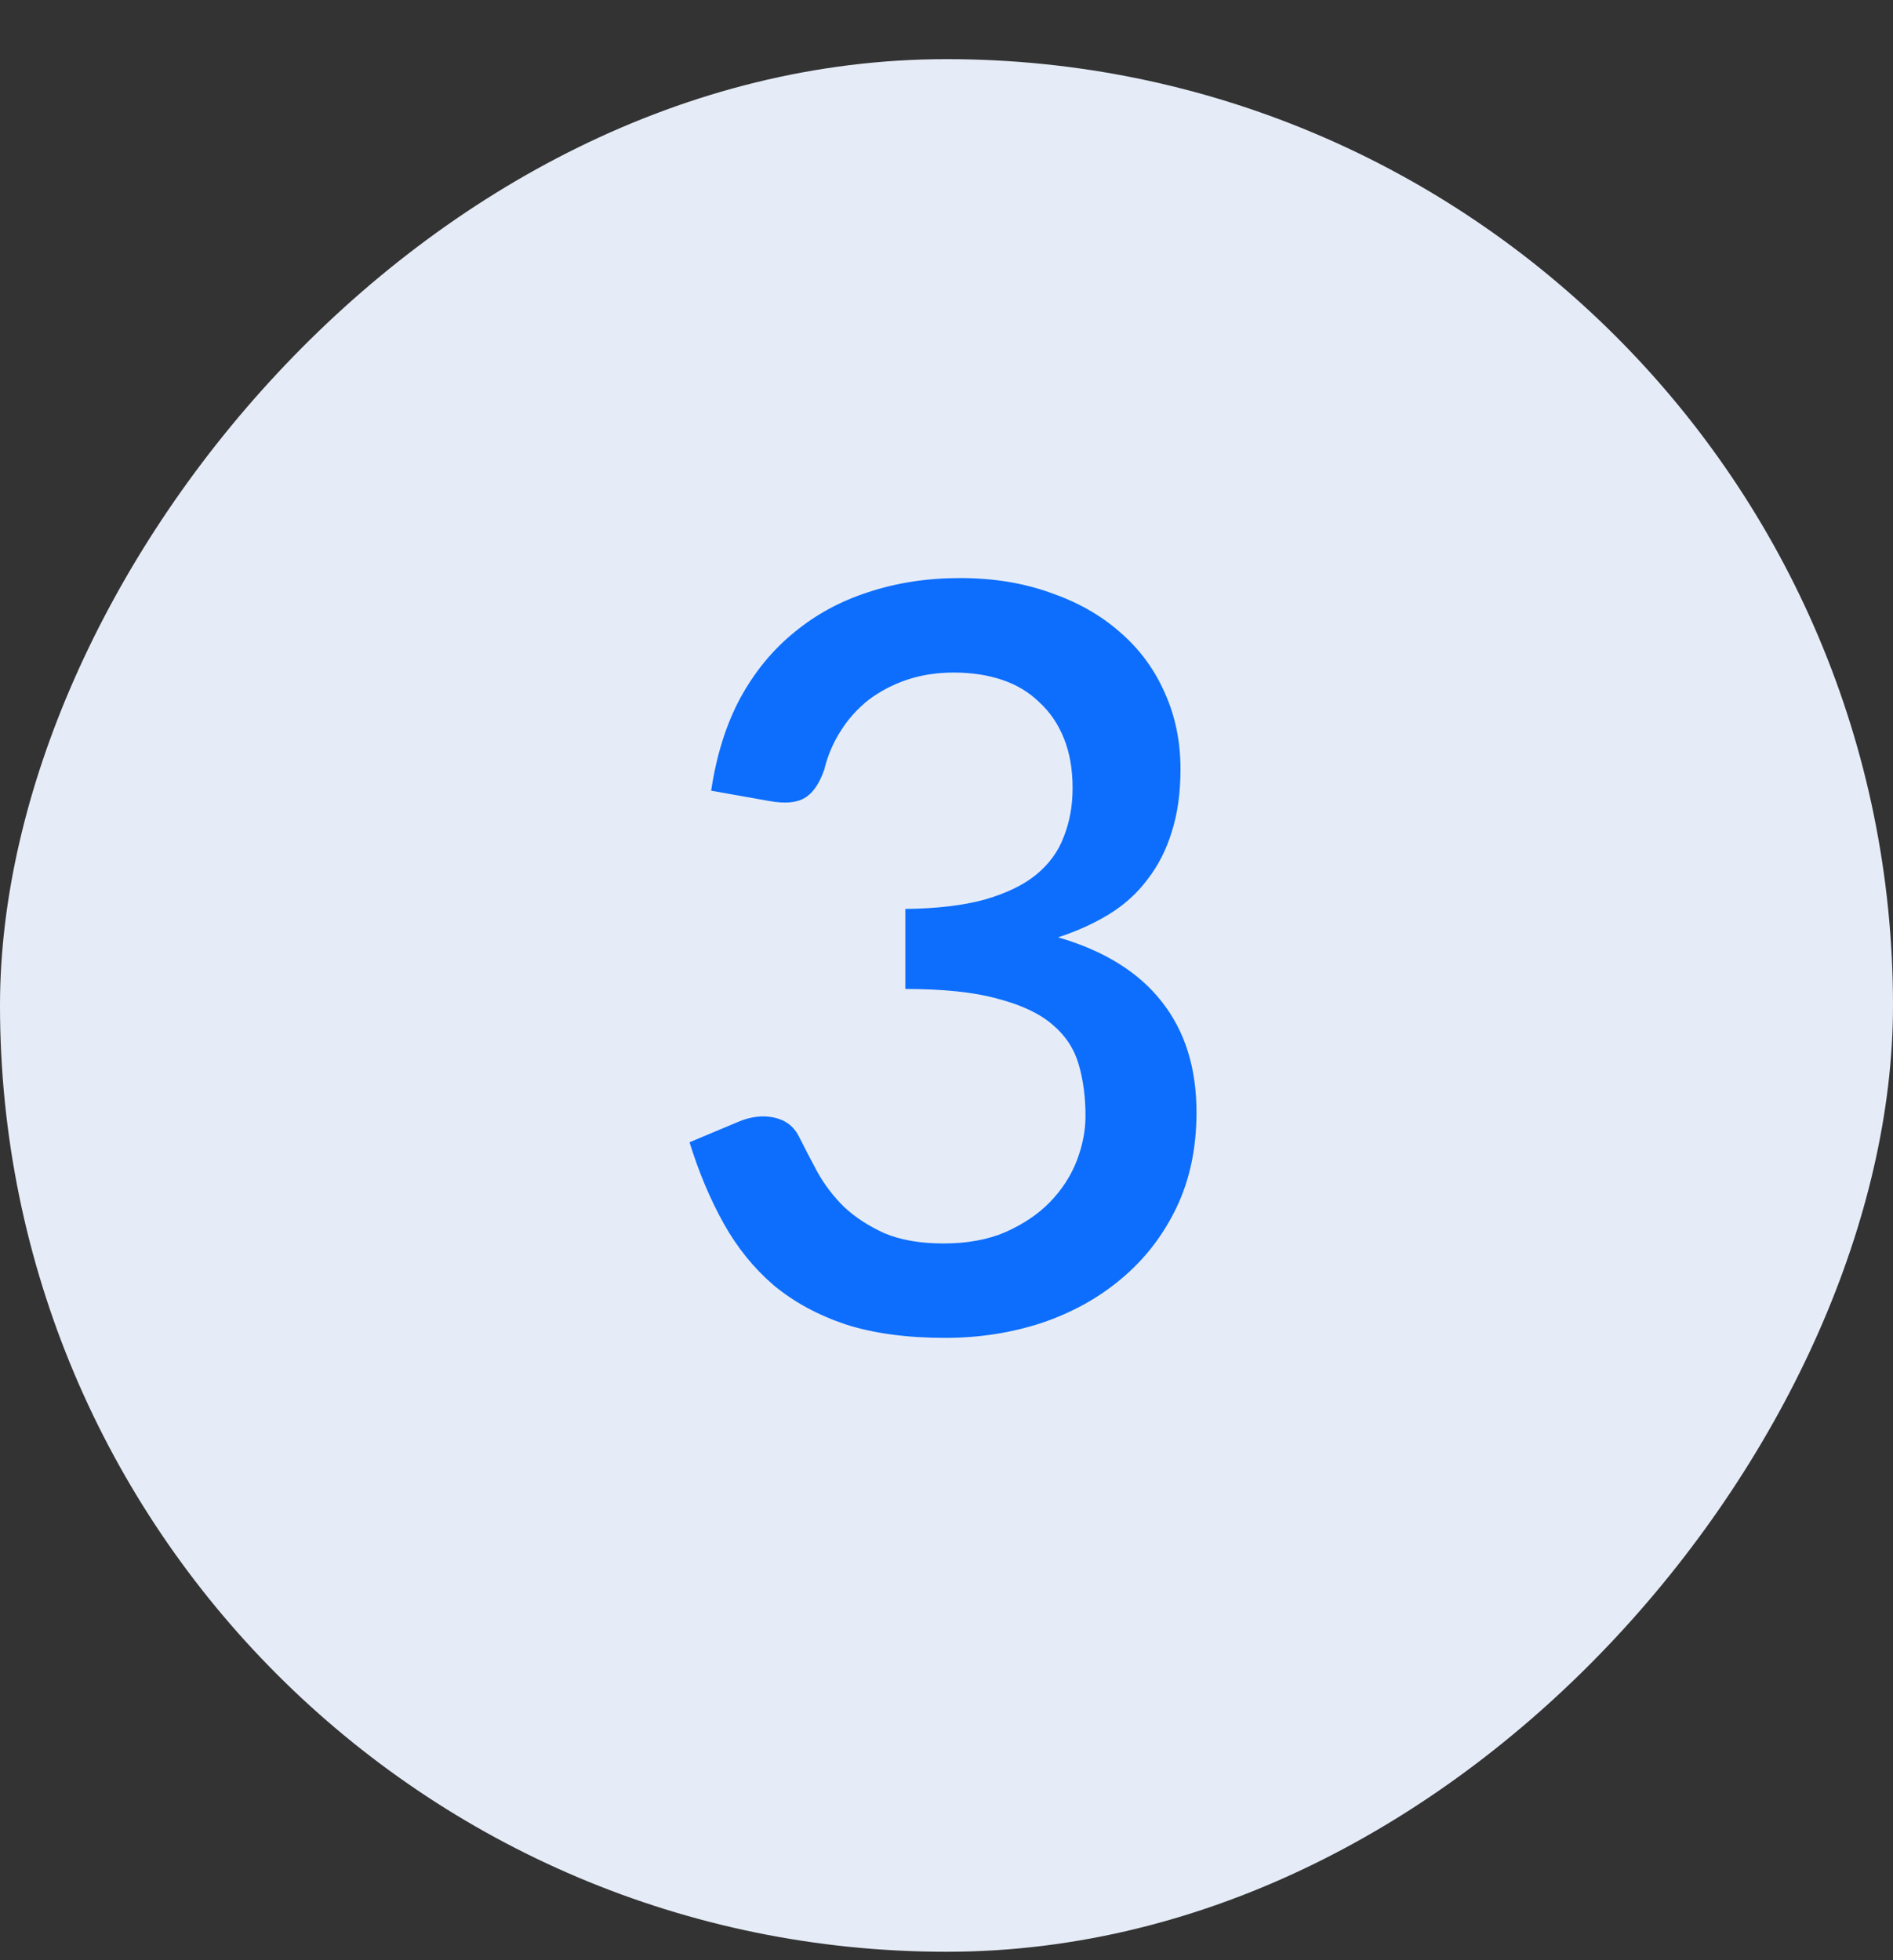 <svg width="28" height="29" viewBox="0 0 28 29" fill="none" xmlns="http://www.w3.org/2000/svg">
<rect x="0" y="0" width="28" height="29" fill="#333333" stroke="none"/>
<rect width="28" height="28" rx="14" transform="matrix(1 0 0 -1 0 28.875)" fill="#E6ECF7"/>
<path d="M10.519 11.698C10.596 11.179 10.738 10.724 10.947 10.332C11.161 9.94 11.428 9.614 11.749 9.354C12.07 9.089 12.436 8.891 12.848 8.759C13.266 8.621 13.716 8.552 14.2 8.552C14.689 8.552 15.132 8.624 15.529 8.766C15.931 8.904 16.275 9.097 16.56 9.347C16.85 9.596 17.071 9.894 17.224 10.24C17.382 10.586 17.461 10.965 17.461 11.378C17.461 11.729 17.418 12.04 17.331 12.309C17.25 12.574 17.13 12.808 16.972 13.012C16.819 13.216 16.631 13.386 16.407 13.524C16.183 13.661 15.931 13.776 15.651 13.867C16.333 14.066 16.845 14.384 17.186 14.822C17.527 15.255 17.698 15.799 17.698 16.456C17.698 16.985 17.598 17.456 17.4 17.869C17.201 18.281 16.931 18.63 16.59 18.915C16.254 19.2 15.86 19.419 15.407 19.572C14.959 19.719 14.483 19.793 13.979 19.793C13.414 19.793 12.925 19.727 12.512 19.595C12.1 19.457 11.744 19.264 11.443 19.014C11.148 18.76 10.901 18.454 10.703 18.098C10.504 17.741 10.336 17.342 10.199 16.899L10.909 16.601C11.097 16.52 11.275 16.497 11.443 16.532C11.617 16.568 11.741 16.662 11.818 16.815C11.899 16.978 11.991 17.153 12.092 17.342C12.194 17.525 12.324 17.696 12.482 17.853C12.645 18.006 12.843 18.136 13.078 18.243C13.317 18.345 13.61 18.396 13.956 18.396C14.307 18.396 14.613 18.34 14.872 18.228C15.137 18.11 15.356 17.963 15.529 17.785C15.707 17.601 15.839 17.398 15.926 17.174C16.012 16.95 16.056 16.728 16.056 16.509C16.056 16.235 16.023 15.982 15.957 15.753C15.89 15.519 15.761 15.321 15.567 15.158C15.379 14.995 15.109 14.868 14.758 14.776C14.411 14.679 13.956 14.631 13.391 14.631V13.447C13.854 13.442 14.243 13.396 14.559 13.31C14.88 13.218 15.134 13.096 15.323 12.943C15.516 12.785 15.654 12.597 15.735 12.378C15.822 12.159 15.865 11.92 15.865 11.66C15.865 11.38 15.822 11.133 15.735 10.92C15.649 10.706 15.526 10.528 15.368 10.385C15.216 10.237 15.033 10.128 14.819 10.057C14.605 9.985 14.368 9.95 14.108 9.95C13.859 9.95 13.627 9.985 13.414 10.057C13.205 10.128 13.017 10.227 12.848 10.354C12.686 10.482 12.548 10.634 12.436 10.813C12.324 10.986 12.243 11.177 12.192 11.385C12.12 11.594 12.024 11.734 11.902 11.805C11.784 11.877 11.611 11.892 11.382 11.851L10.519 11.698Z" fill="#0D6EFD"/>
</svg>
